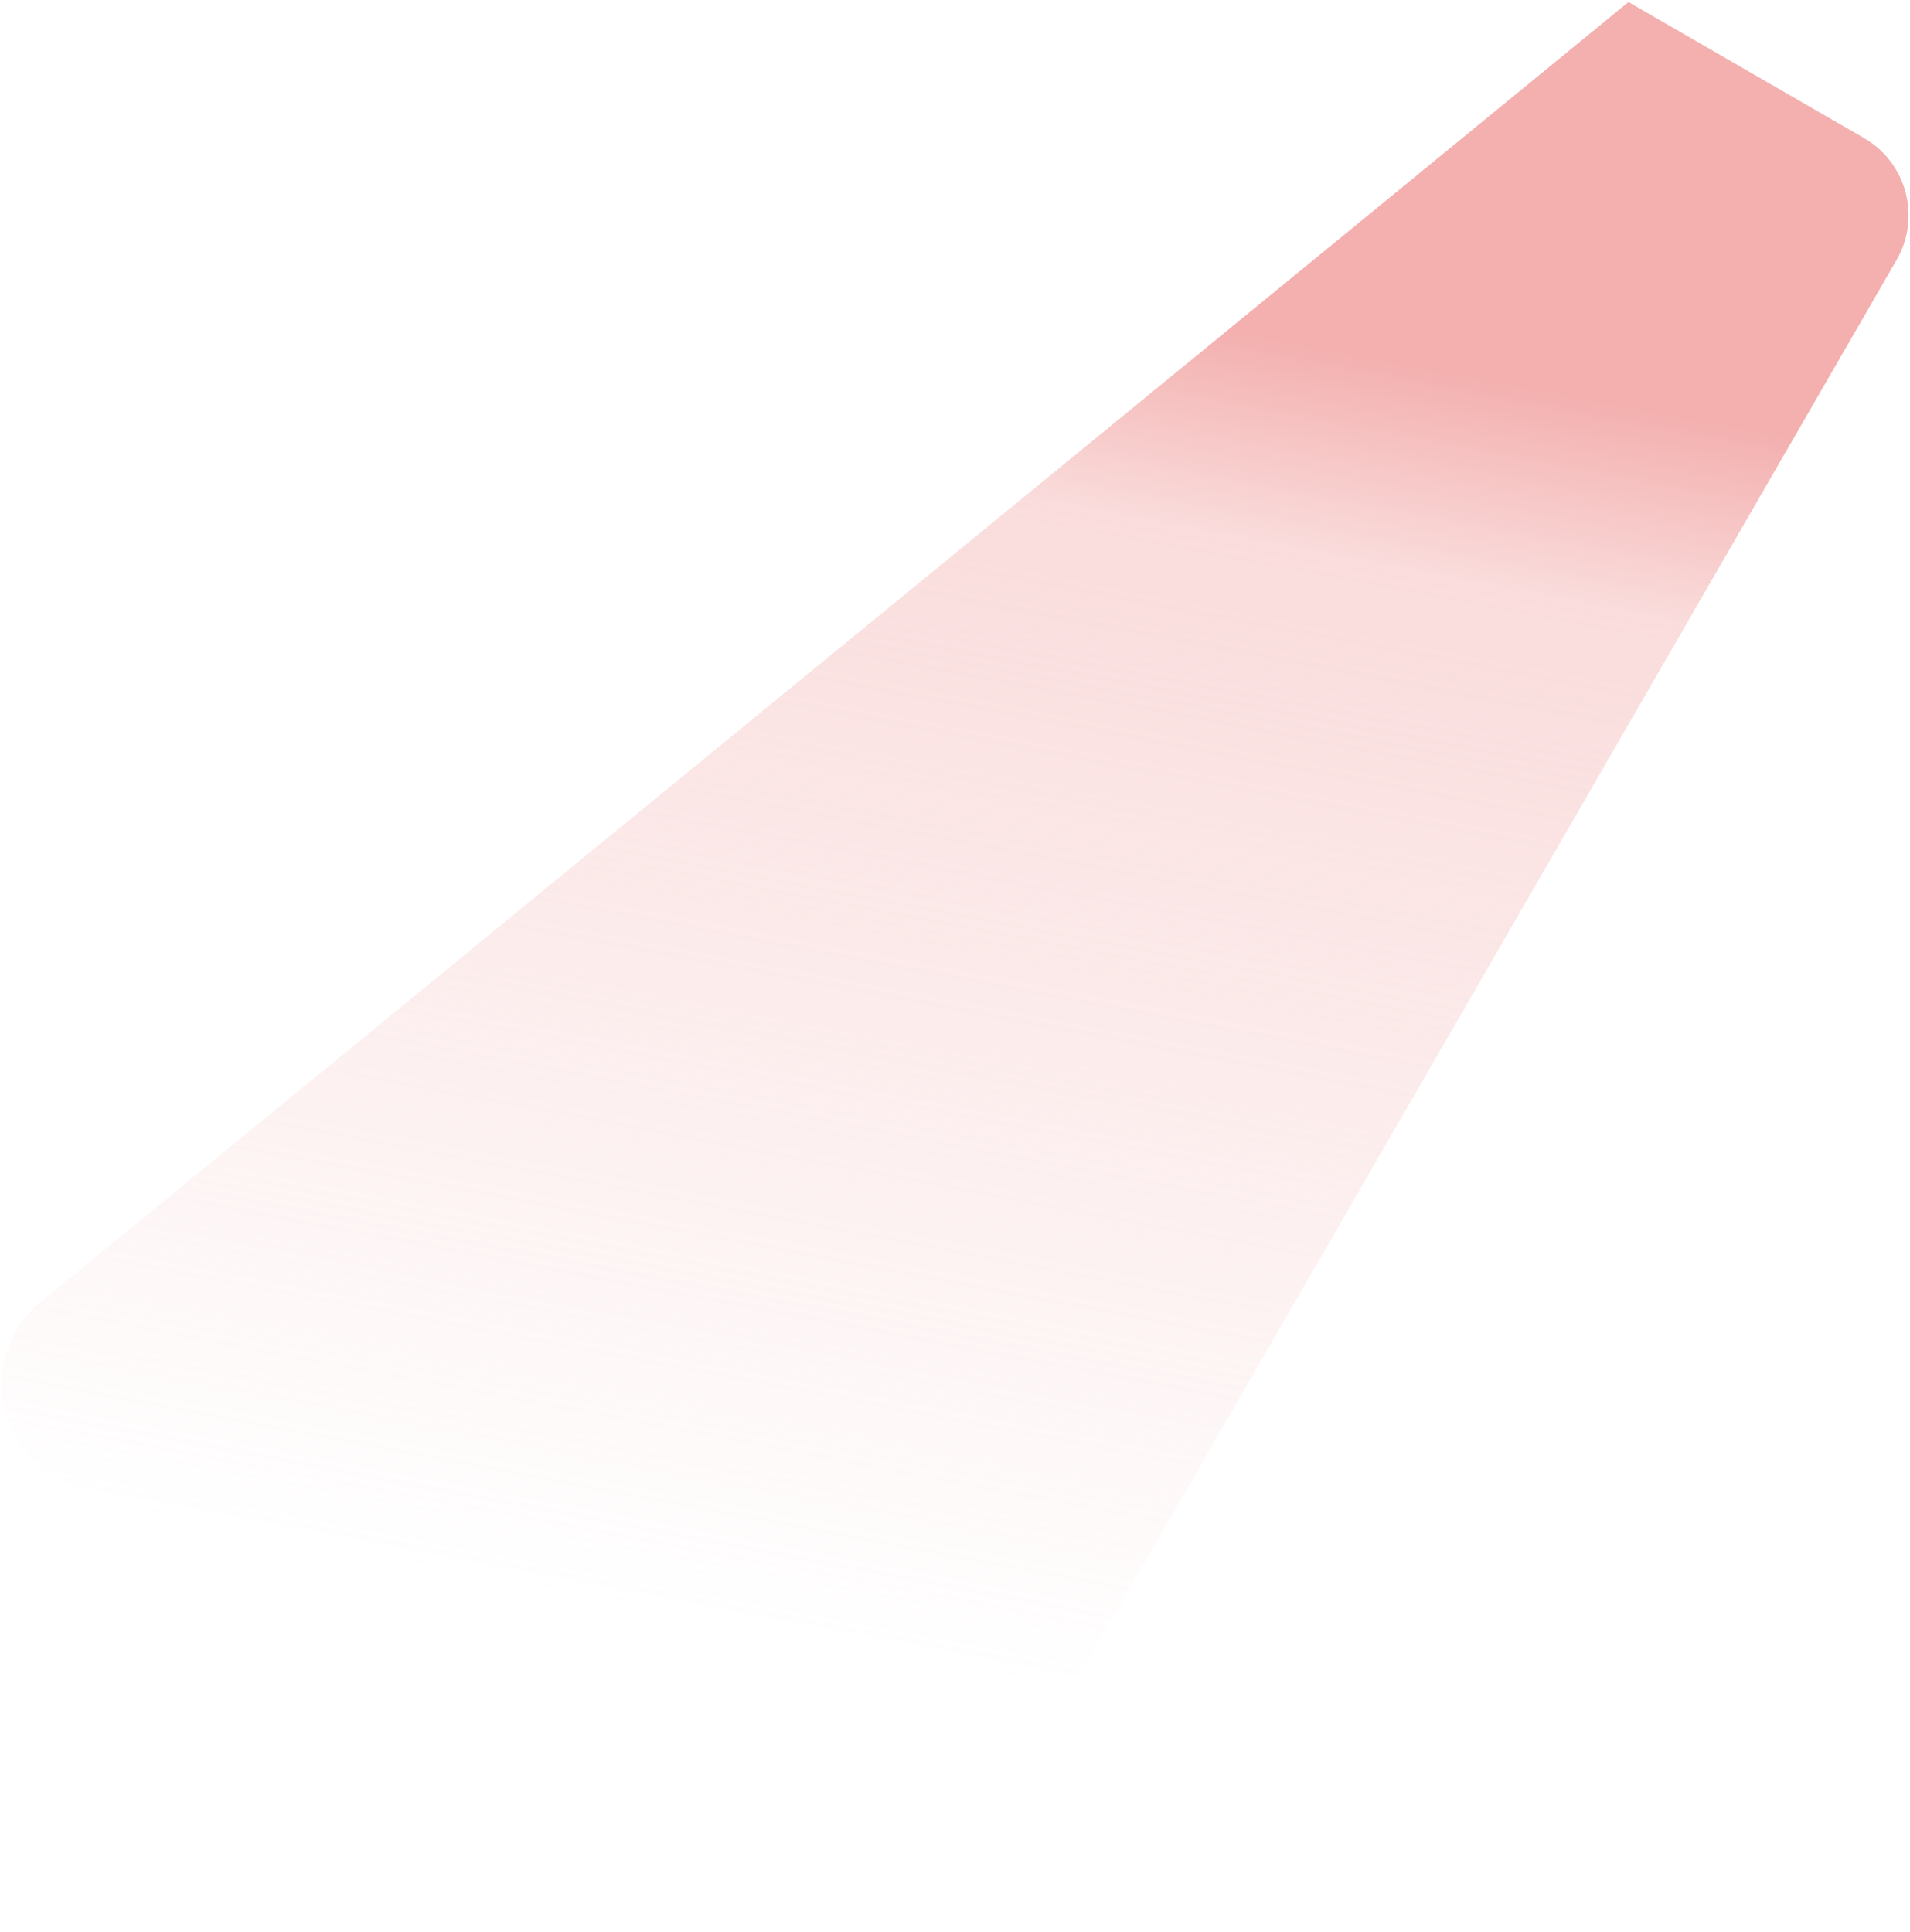 <svg width="685" height="693" viewBox="0 0 685 693" fill="none" xmlns="http://www.w3.org/2000/svg">
<path d="M584.027 0.734L668.492 49.5C683.797 58.337 689.041 77.907 680.204 93.213L345.204 673.45C334.711 691.625 311.471 697.852 293.295 687.359L19.606 529.344C-3.404 516.059 -6.025 483.866 14.532 467.034L584.027 0.734Z" fill="url(#paint0_linear_7_165)"/>
<defs>
<linearGradient id="paint0_linear_7_165" x1="507.756" y1="131.044" x2="416.439" y2="612.59" gradientUnits="userSpaceOnUse">
<stop stop-color="#F3B0AF"/>
<stop offset="0.148" stop-color="#F3B0AF" stop-opacity="0.442"/>
<stop offset="0.153" stop-color="#F3B0AF" stop-opacity="0.439"/>
<stop offset="1" stop-color="#F3B0AF" stop-opacity="0"/>
</linearGradient>
</defs>
</svg>
